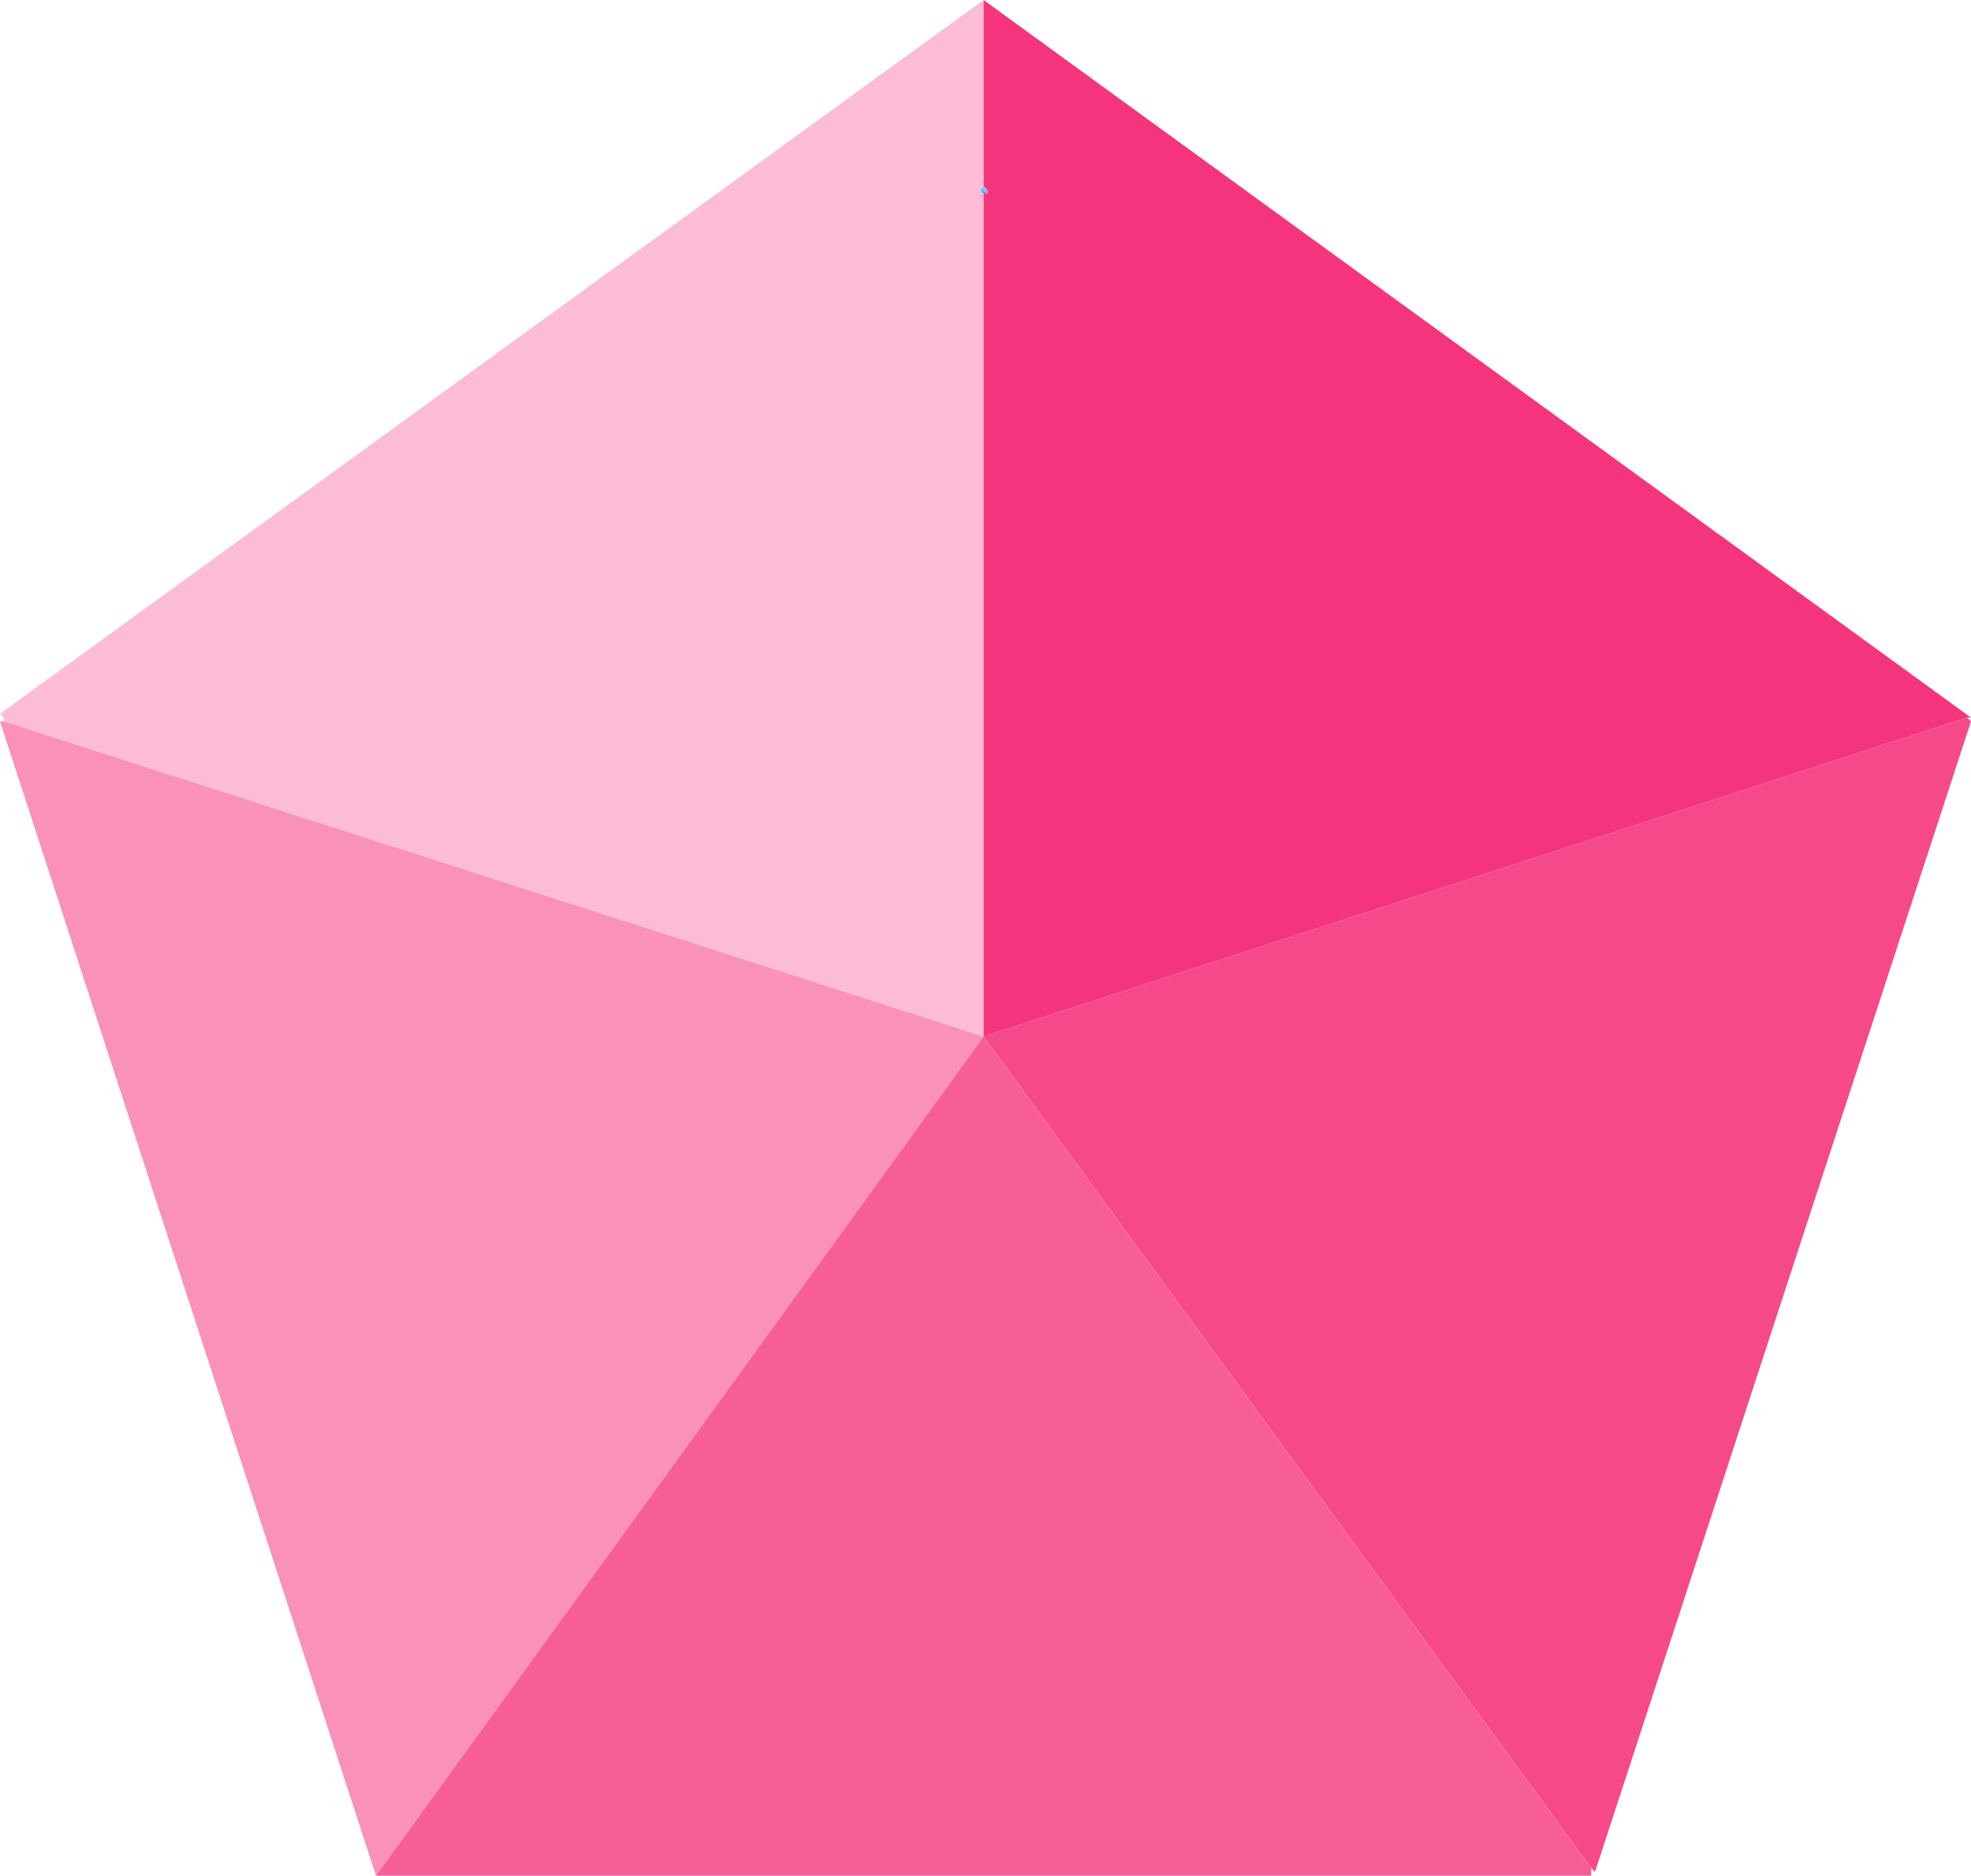 <?xml version="1.0" encoding="UTF-8" standalone="no"?>
<svg xmlns:xlink="http://www.w3.org/1999/xlink" height="24.7px" width="25.95px" xmlns="http://www.w3.org/2000/svg">
  <g transform="matrix(1.0, 0.0, 0.0, 1.0, 12.95, 13.7)">
    <path d="M0.0 -11.25 L0.05 -11.2 0.05 -11.15 -0.05 -11.2 0.0 -11.25" fill="#80b9ff" fill-rule="evenodd" stroke="none"/>
    <path d="M0.05 -11.15 L0.0 -11.15 -0.05 -11.2 0.05 -11.15" fill="#2f8dff" fill-rule="evenodd" stroke="none"/>
    <path d="M0.0 -11.15 L0.0 -0.05 -12.9 -4.2 -12.9 -4.25 -12.95 -4.3 0.0 -13.7 0.0 -11.25 -0.05 -11.2 0.0 -11.15" fill="#fcbcd5" fill-rule="evenodd" stroke="none"/>
    <path d="M-8.0 11.0 L-12.95 -4.2 -12.9 -4.2 0.0 -0.05 -8.0 11.0" fill="#f991b8" fill-rule="evenodd" stroke="none"/>
    <path d="M0.05 -11.2 L0.05 -11.15 0.05 -11.2" fill="#004fae" fill-rule="evenodd" stroke="none"/>
    <path d="M0.0 -11.15 L0.05 -11.15 0.05 -11.2 0.0 -11.25 0.0 -13.7 13.0 -4.25 12.95 -4.25 0.0 -0.05 0.0 -11.15" fill="#f4357d" fill-rule="evenodd" stroke="none"/>
    <path d="M0.0 -0.05 L12.95 -4.25 13.0 -4.2 8.05 10.95 8.0 10.9 0.0 -0.05" fill="#f5498a" fill-rule="evenodd" stroke="none"/>
    <path d="M8.0 10.9 L8.0 11.0 -8.0 11.0 0.0 -0.05 8.0 10.9" fill="#f75e97" fill-rule="evenodd" stroke="none"/>
  </g>
</svg>
